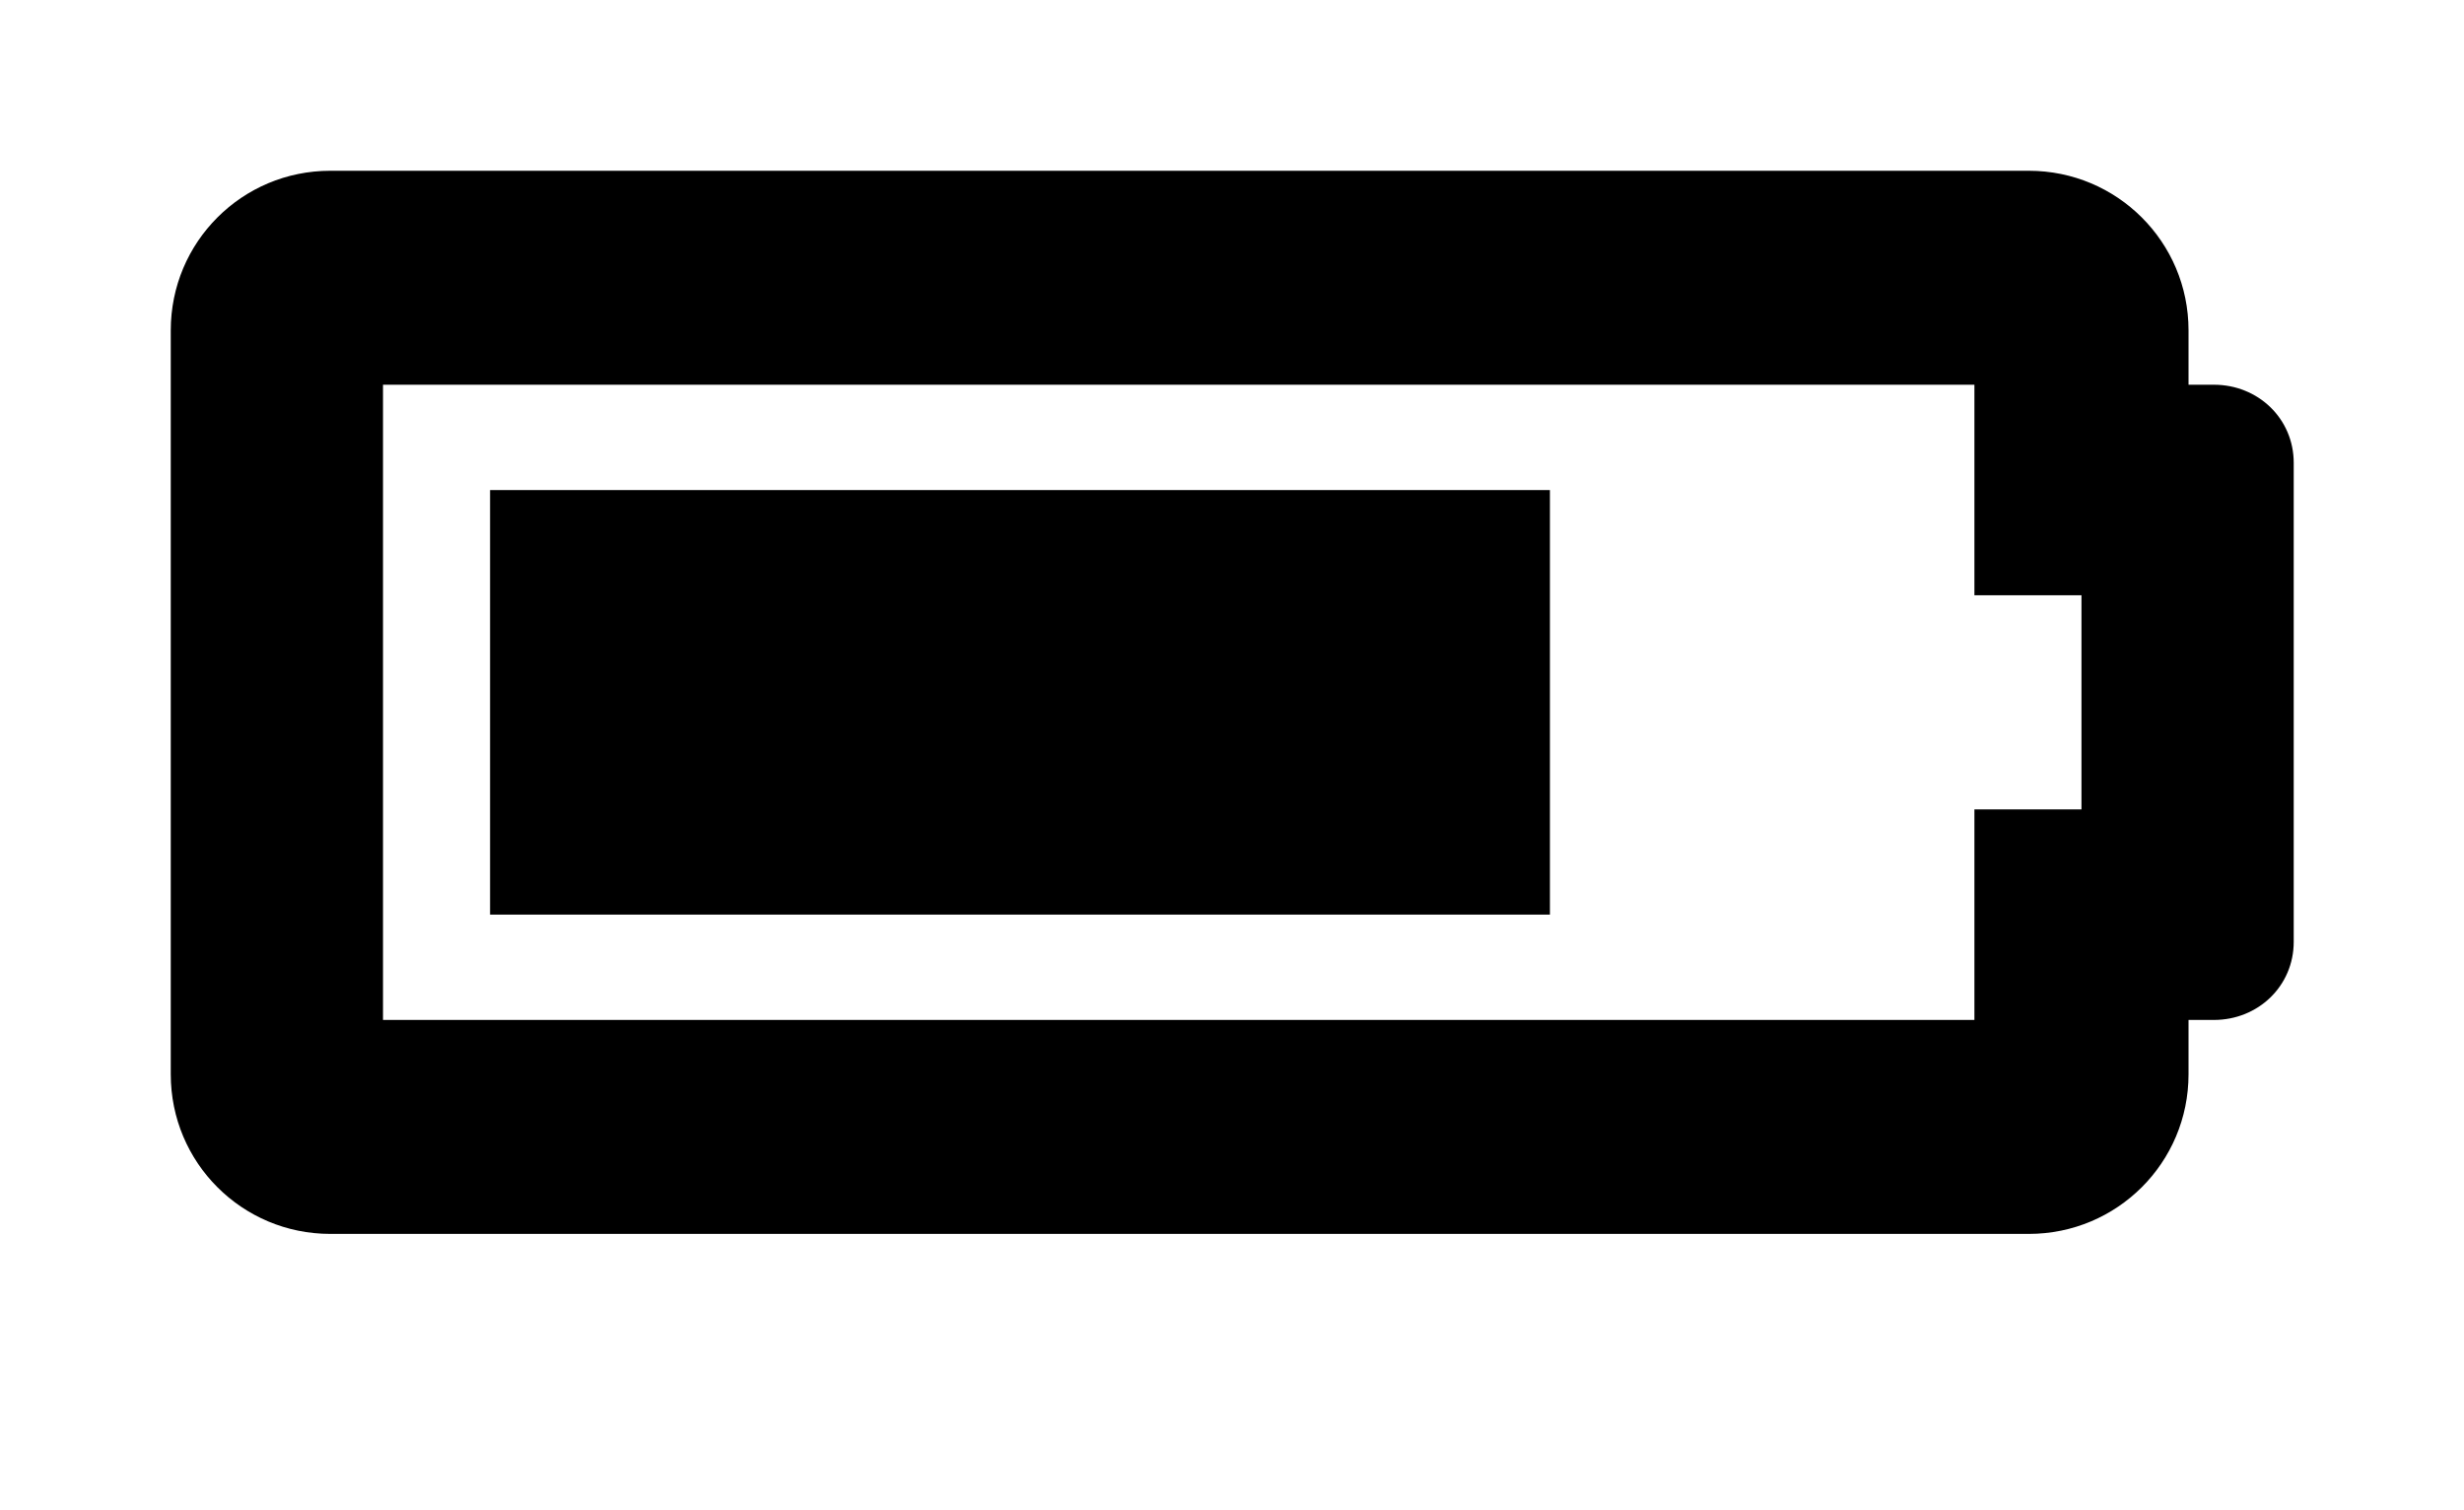 <?xml version='1.0' encoding='UTF-8'?>
<!-- This file was generated by dvisvgm 2.13.3 -->
<svg version='1.1' xmlns='http://www.w3.org/2000/svg' xmlns:xlink='http://www.w3.org/1999/xlink' viewBox='-260.214 -260.214 52.235 32'>
<title>\faBatteryThreeQuarters</title>
<desc Packages=''/>
<defs>
<path id='g0-70' d='M10.58-5.599V-4.364H11.208V-3.108H10.58V-1.873H1.245V-5.599H10.58ZM10.899-6.854H.936C.418-6.854 0-6.436 0-5.918V-1.554C0-1.036 .418-.618 .936-.618H10.899C11.417-.618 11.836-1.036 11.836-1.554V-1.873H11.985C12.244-1.873 12.453-2.072 12.453-2.331V-5.141C12.453-5.4 12.244-5.599 11.985-5.599H11.836V-5.918C11.836-6.436 11.417-6.854 10.899-6.854ZM8.09-4.981H1.873V-2.491H8.09V-4.981Z'/>
</defs>
<g id='page1' transform='scale(3.614)'>
<use x='-71' y='-64.146' xlink:href='#g0-70'/>
</g>
</svg>
